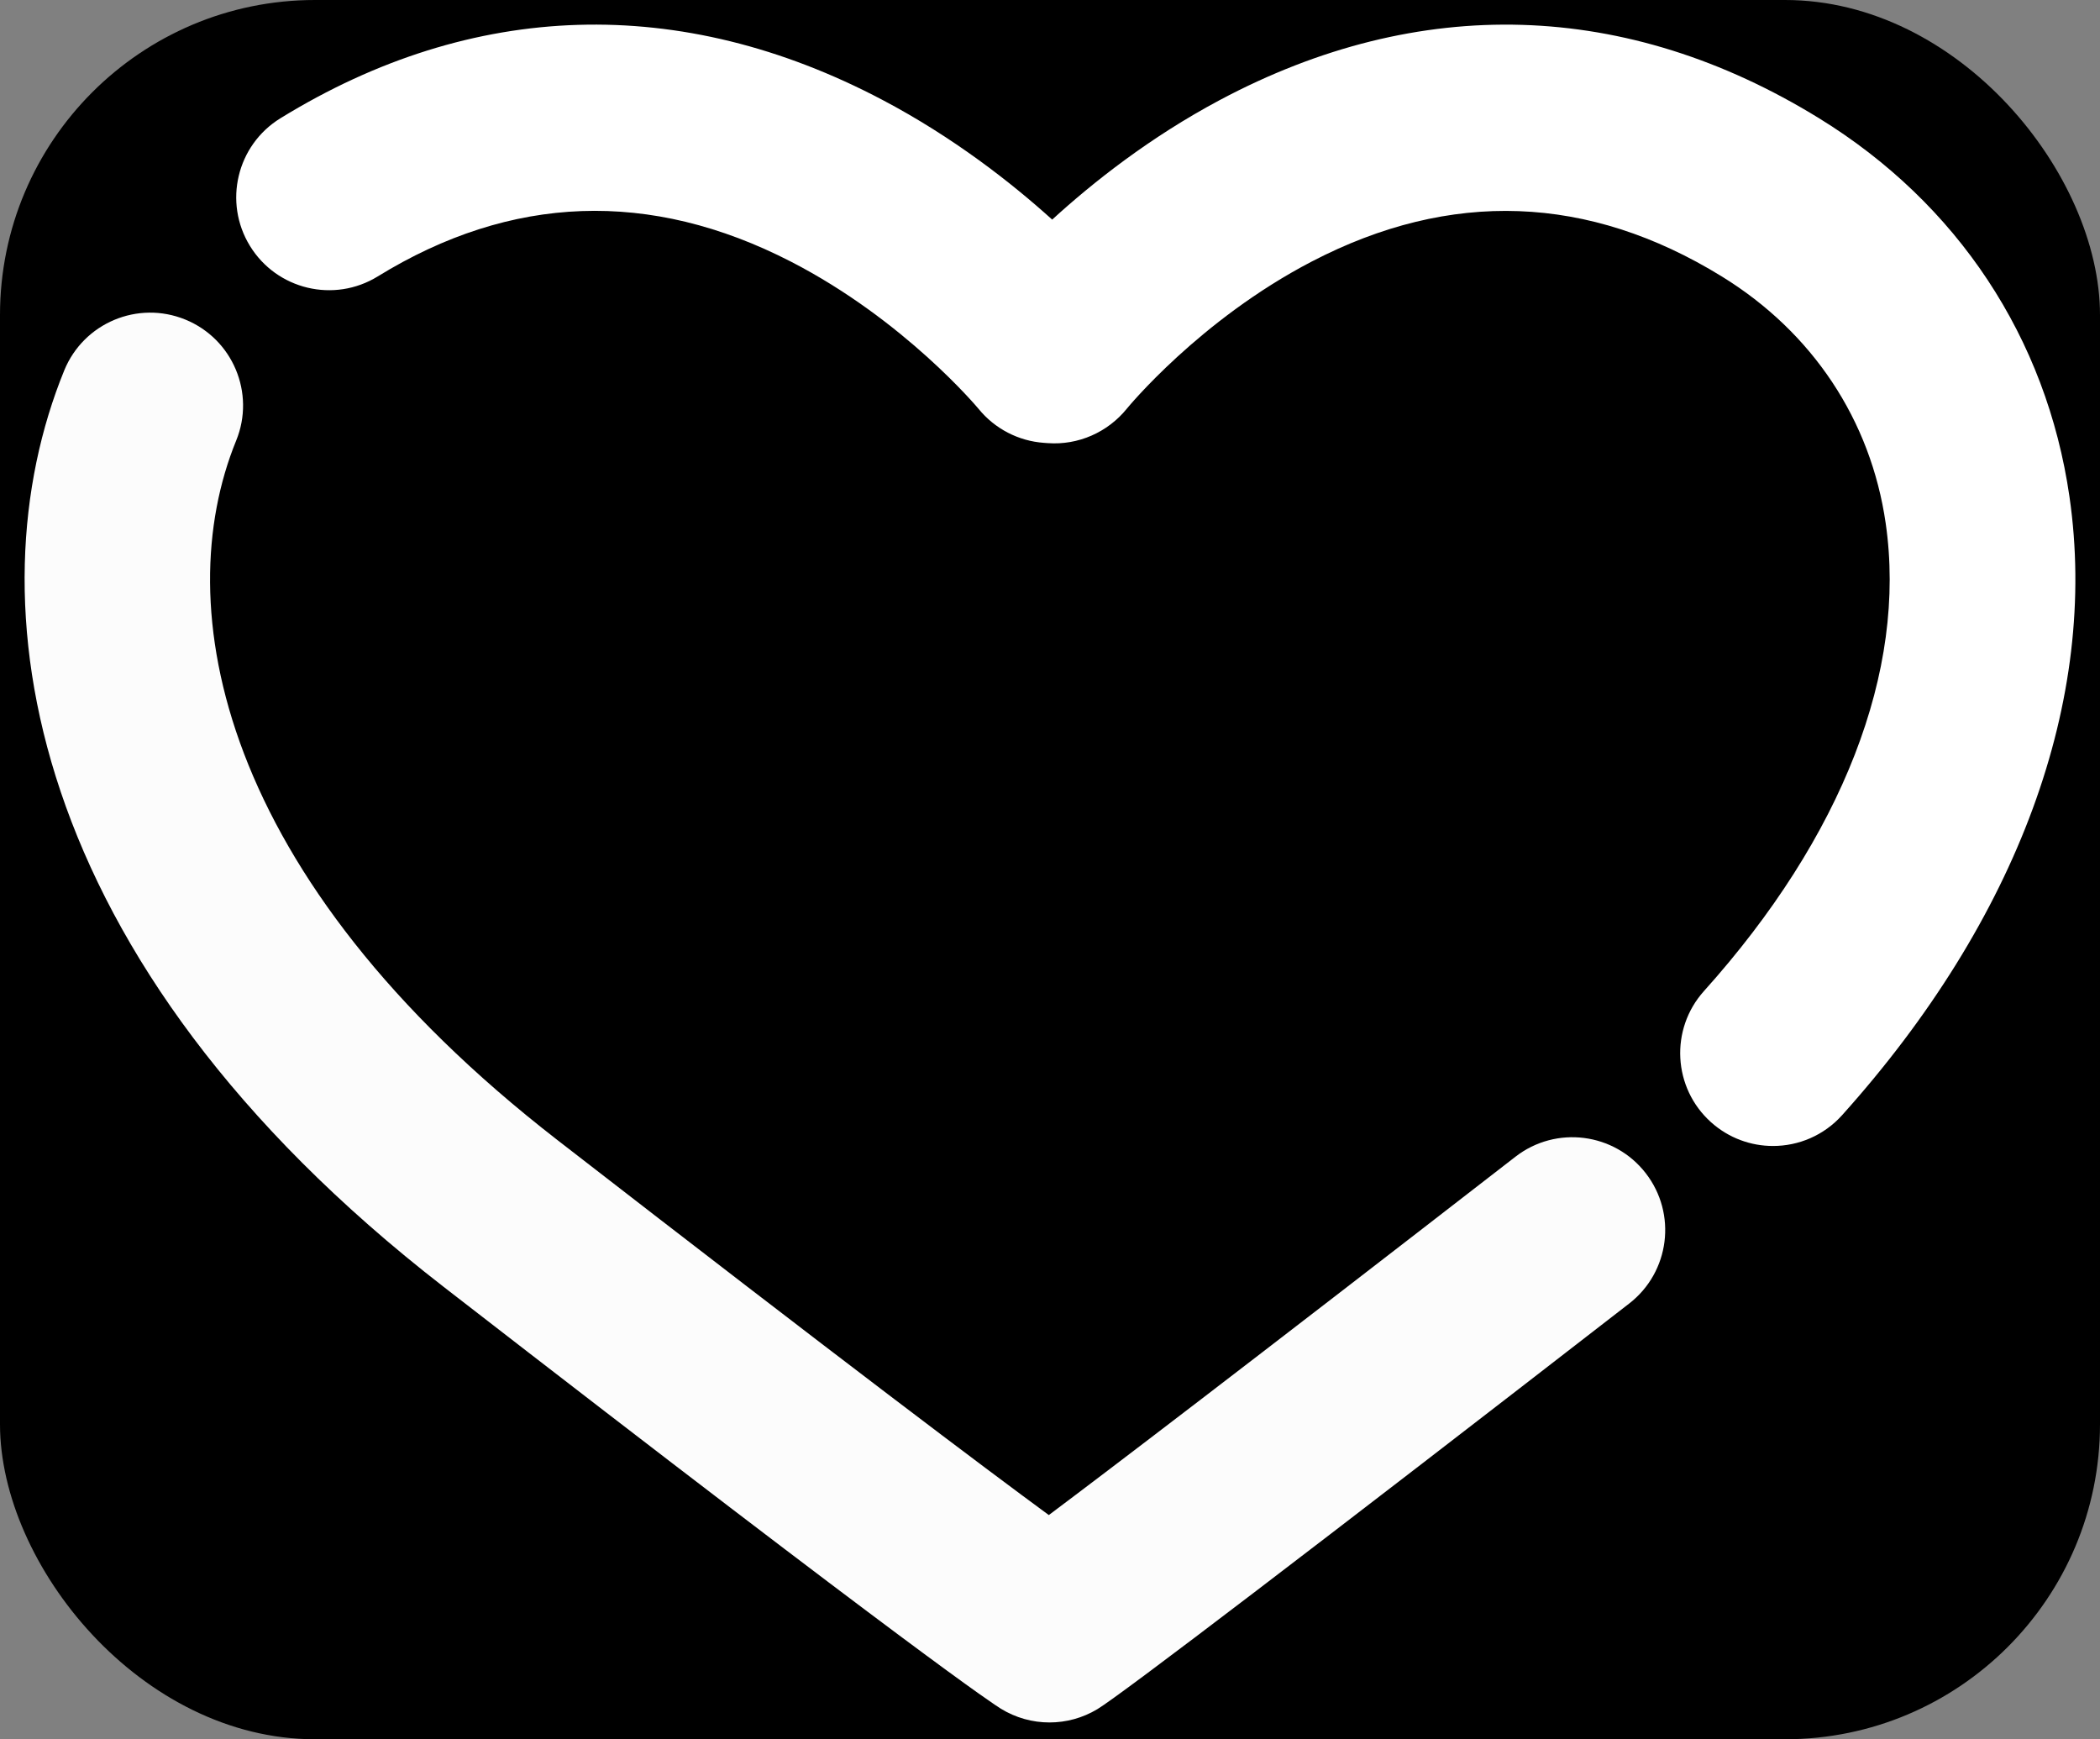 <svg xml:space="preserve" style="enable-background:new 0 0 250 206.951;" viewBox="-3 -3 256 212" y="0px" x="0px" id="Layer_1" version="1.1" xmlns:xlink="http://www.w3.org/1999/xlink" xmlns="http://www.w3.org/2000/svg"><rect x="-3" y="-3" width="256" height="212" fill="#808080" stroke="none"/><g stroke-width="0" id="deeditor_bgCarrier">
  <rect fill="#000000" rx="38.4" height="212" width="256" y="-3" x="-3" id="dee_c_e"></rect>
</g>
<style type="text/css">
	.st0{fill:#ffffff;}
	.st1{fill:#fcfcfc;}
</style>
<path fill="#ffffff" d="M213.139,136.684c-2.694,0-5.397-0.956-7.56-2.898  c-4.651-4.176-5.035-11.334-0.858-15.984c16.885-18.801,24.753-39.047,22.155-57.008  c-1.823-12.601-8.92-23.291-19.985-30.1c-16.252-10.001-33.07-10.614-49.986-1.814  c-13.679,7.115-22.457,17.833-22.545,17.941c-2.325,2.871-5.922,4.461-9.617,4.193l-0.474-0.034  c-3.117-0.221-6.005-1.721-7.978-4.145c-0.066-0.08-9.013-10.814-22.872-17.943  c-17.149-8.821-34.095-8.215-50.371,1.802c-5.323,3.276-12.296,1.616-15.572-3.708  C24.201,21.663,25.861,14.691,31.185,11.415C54.61-3,79.981-3.777,104.554,9.167  c8.637,4.549,15.691,10.067,20.713,14.601c4.955-4.531,11.897-10.023,20.408-14.559  c24.365-12.984,49.638-12.222,73.08,2.206c16.883,10.389,27.723,26.774,30.525,46.137  c3.577,24.723-6.266,51.493-27.718,75.377C219.328,135.417,216.239,136.684,213.139,136.684z" class="st0" id="Path-02"></path>
<path fill="#ffffff" d="M124.938,206.951c-2.063,0-4.127-0.564-5.949-1.689  c-0.794-0.49-9.445-6.101-67.916-51.414C-0.37,113.978-6.545,70.007,4.831,42.151  c2.363-5.787,8.97-8.564,14.758-6.2c5.787,2.363,8.563,8.971,6.2,14.758  c-8.233,20.16-2.271,53.142,39.152,85.245c35.372,27.414,52.181,40.039,59.914,45.718  c7.327-5.492,23.138-17.523,56.89-43.682c4.941-3.83,12.051-2.927,15.88,2.014  c3.829,4.941,2.927,12.05-2.014,15.88c-37.703,29.22-61.942,47.705-64.84,49.448  C128.976,206.412,126.956,206.951,124.938,206.951z M131.022,186.088h0.009H131.022z" class="st1" id="Path-01"></path>
</svg>